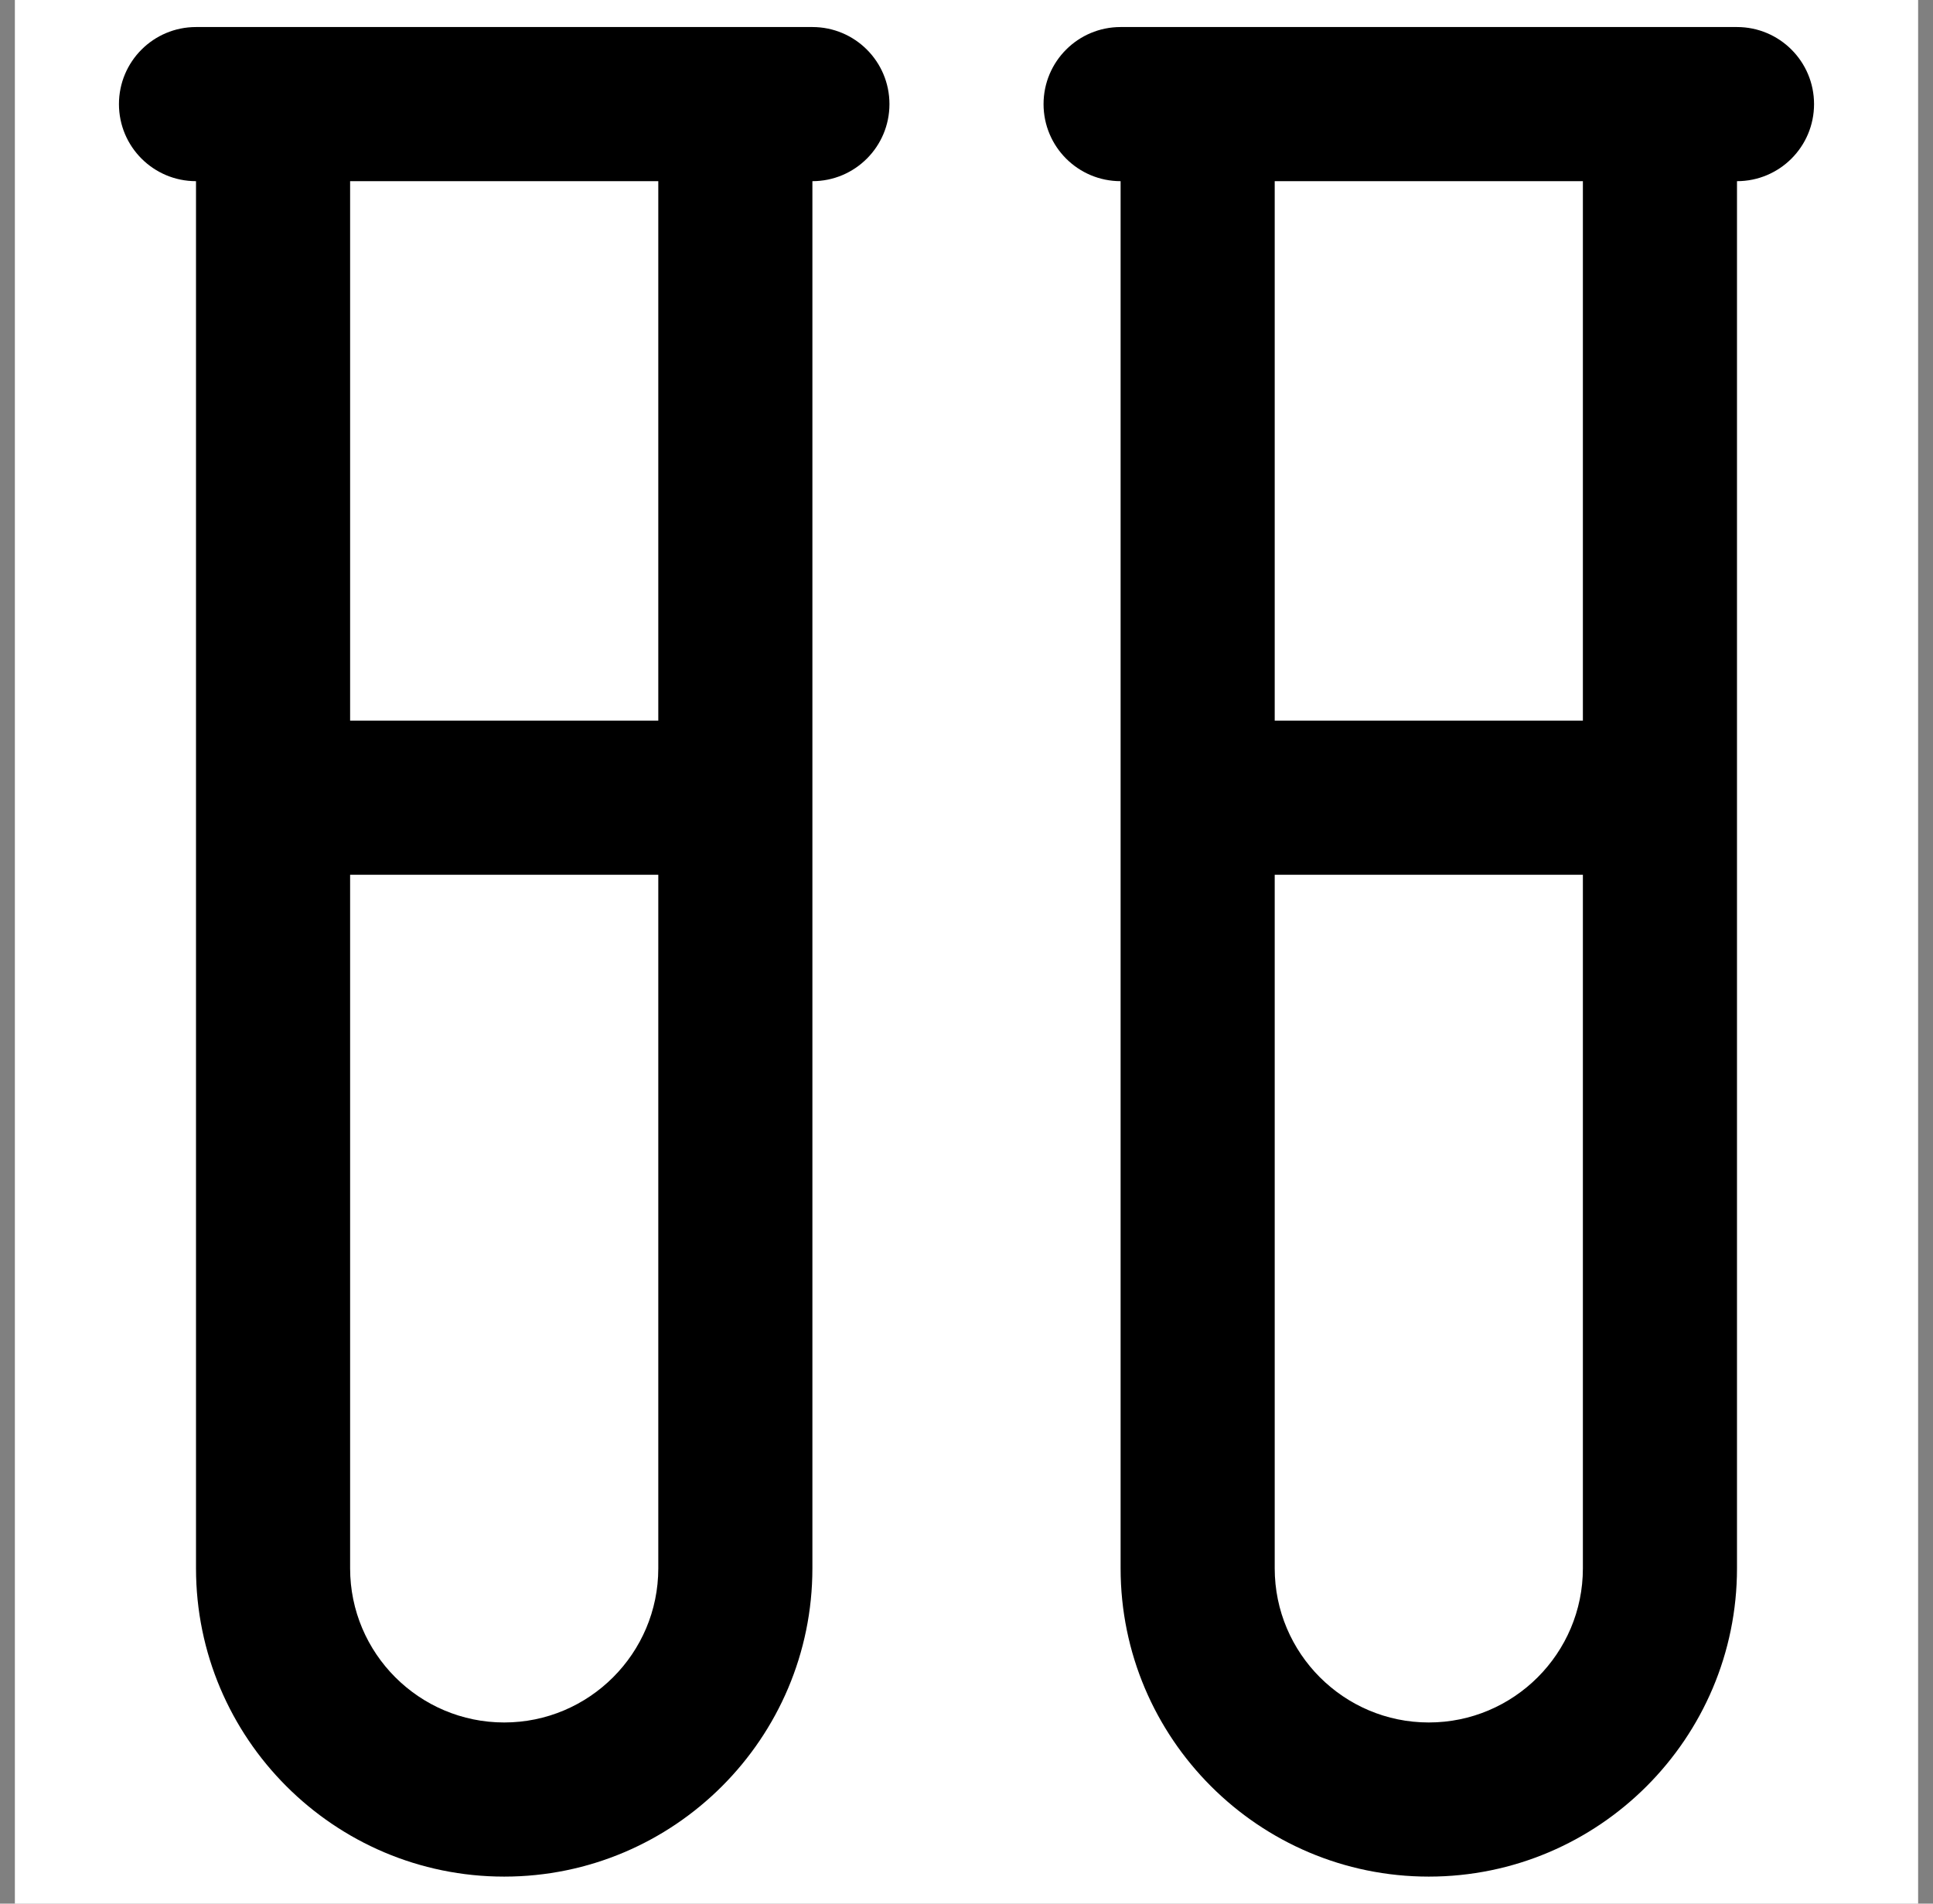 <svg xmlns="http://www.w3.org/2000/svg" fill="none" viewBox="0 0 65 64" height="64" width="65">
<rect x="0" y="0" width="65" height="64" fill="#808080" stroke="none"/>
<rect fill="white" transform="translate(0.5)" height="64" width="64"></rect>
<path fill="black" d="M27.318 0.909H6.591C5.161 0.909 4 2.067 4 3.5C4 4.933 5.161 6.091 6.591 6.091V52.727C6.591 58.443 11.239 63.091 16.954 63.091C22.67 63.091 27.318 58.443 27.318 52.727V6.091C28.748 6.091 29.909 4.933 29.909 3.5C29.909 2.067 28.748 0.909 27.318 0.909ZM16.954 57.909C14.097 57.909 11.773 55.585 11.773 52.727V29.409H22.136V52.727C22.136 55.585 19.812 57.909 16.954 57.909ZM22.136 24.227H11.773V6.091H22.136V24.227ZM58.409 0.909H37.682C36.252 0.909 35.091 2.067 35.091 3.5C35.091 4.933 36.252 6.091 37.682 6.091V52.727C37.682 58.443 42.33 63.091 48.045 63.091C53.761 63.091 58.409 58.443 58.409 52.727V6.091C59.839 6.091 61 4.933 61 3.5C61 2.067 59.839 0.909 58.409 0.909ZM48.045 57.909C45.188 57.909 42.864 55.585 42.864 52.727V29.409H53.227V52.727C53.227 55.585 50.903 57.909 48.045 57.909ZM53.227 24.227H42.864V6.091H53.227V24.227Z"></path>
</svg>
